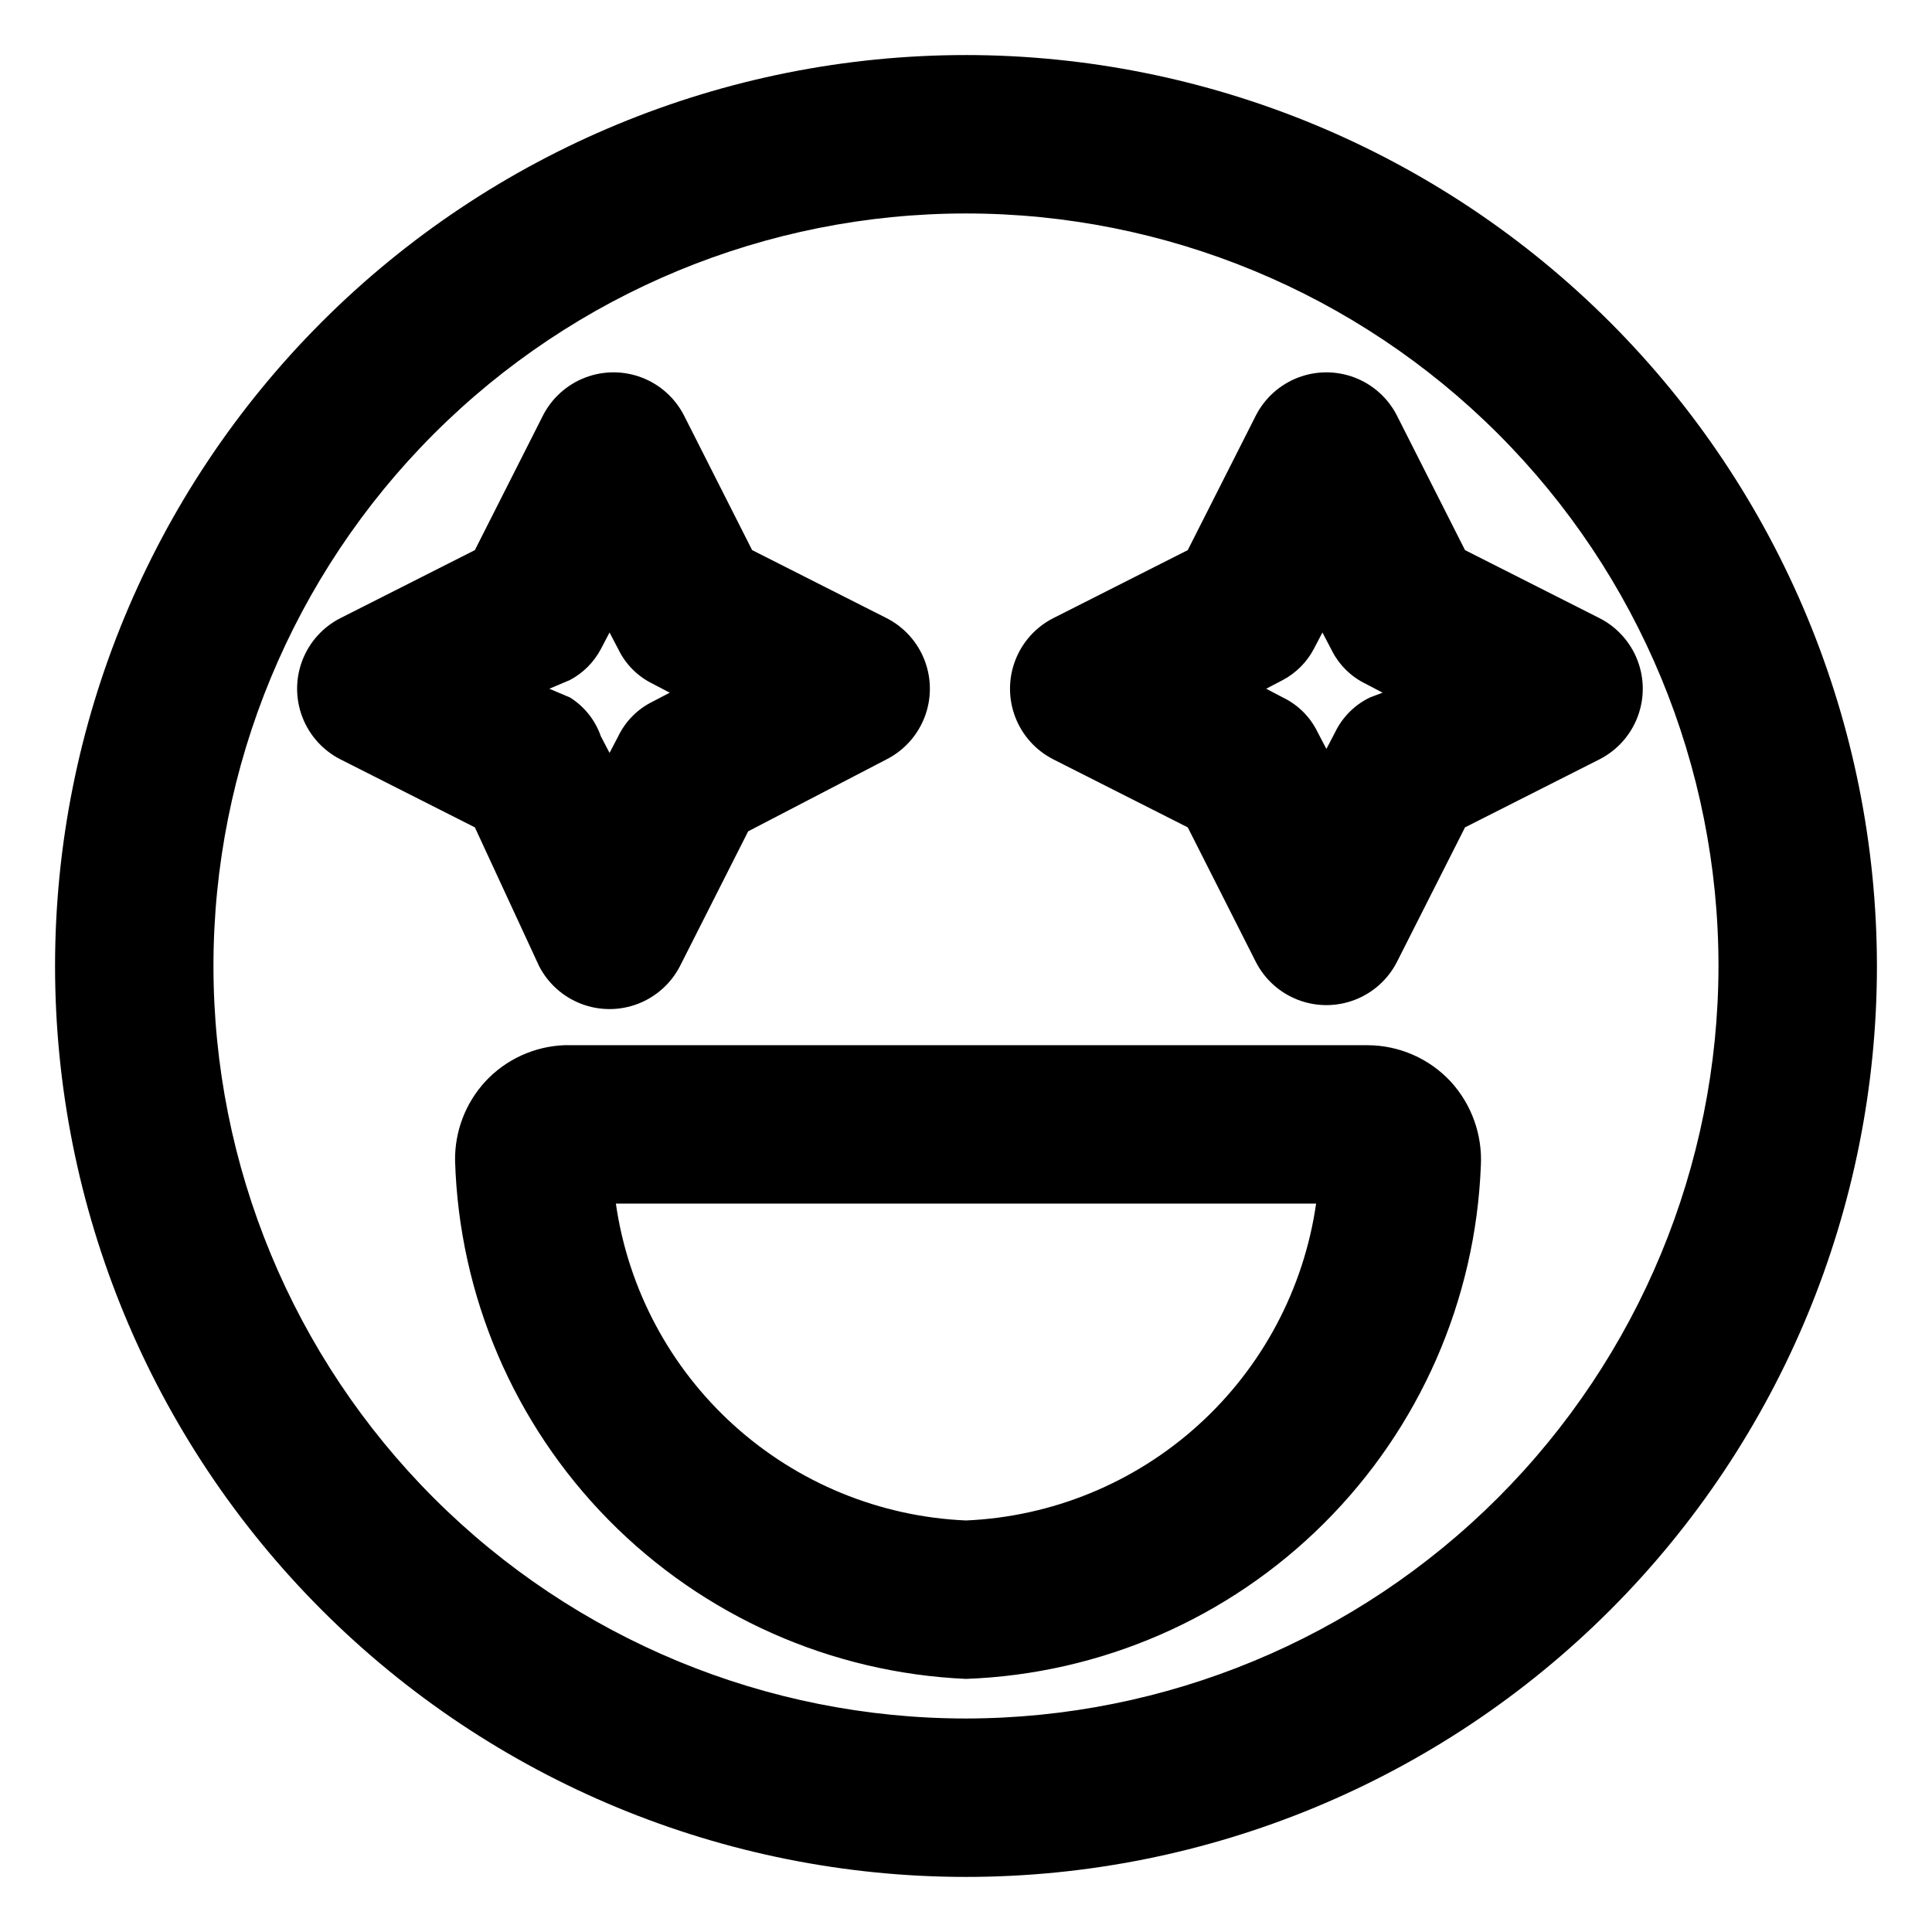 <?xml version="1.0" encoding="UTF-8"?>
<!-- Uploaded to: ICON Repo, www.svgrepo.com, Generator: ICON Repo Mixer Tools -->
<svg fill="#000000" width="800px" height="800px" version="1.1" viewBox="144 144 512 512" xmlns="http://www.w3.org/2000/svg">
 <path d="m567.93 307.84-35.688-18.055-18.055-35.688 0.004 0.004c-2.359-4.609-6.34-8.184-11.176-10.035-4.832-1.852-10.18-1.852-15.016 0-4.836 1.852-8.812 5.426-11.176 10.035l-18.055 35.688-35.688 18.055 0.004-0.004c-4.609 2.359-8.18 6.34-10.031 11.176-1.852 4.832-1.852 10.18 0 15.016 1.852 4.832 5.422 8.812 10.031 11.176l35.688 18.055 18.055 35.688-0.004-0.004c2.363 4.606 6.34 8.18 11.176 10.031 4.836 1.852 10.184 1.852 15.016 0 4.836-1.852 8.816-5.426 11.176-10.031l18.055-35.688 35.684-18.051c4.609-2.363 8.18-6.344 10.031-11.176 1.855-4.836 1.855-10.184 0-15.016-1.852-4.836-5.422-8.816-10.031-11.176zm-60.879 20.992h0.004c-4.039 1.941-7.297 5.199-9.238 9.234l-2.309 4.41-2.309-4.41c-1.941-4.035-5.199-7.293-9.238-9.234l-4.41-2.309 4.41-2.309c3.488-1.852 6.34-4.703 8.188-8.188l2.309-4.41 2.309 4.41h0.004c1.938 4.039 5.195 7.293 9.234 9.234l4.41 2.309zm-220.2 71.164c2.359 4.606 6.34 8.18 11.176 10.031 4.832 1.852 10.18 1.852 15.016 0 4.836-1.852 8.812-5.426 11.176-10.031l18.055-35.688 36.734-19.102c4.606-2.363 8.18-6.344 10.031-11.176 1.852-4.836 1.852-10.184 0-15.016-1.852-4.836-5.426-8.816-10.031-11.176l-35.688-18.055-18.055-35.688v0.004c-2.359-4.609-6.34-8.184-11.172-10.035-4.836-1.852-10.184-1.852-15.02 0-4.832 1.852-8.812 5.426-11.172 10.035l-18.055 35.688-35.688 18.055v-0.004c-4.606 2.359-8.18 6.34-10.031 11.176-1.852 4.832-1.852 10.18 0 15.016 1.852 4.832 5.426 8.812 10.031 11.176l35.688 18.055zm8.188-75.781c3.484-1.852 6.336-4.703 8.188-8.188l2.309-4.41 2.309 4.41c1.941 4.039 5.199 7.293 9.234 9.234l4.41 2.309-4.41 2.309v0.004c-4.035 1.938-7.293 5.195-9.234 9.234l-2.309 4.41-2.309-4.41c-1.473-4.262-4.363-7.894-8.188-10.285l-5.457-2.309zm211.39 96.773h-212.86c-8 0.309-15.551 3.781-20.992 9.656-5.238 5.723-8.094 13.23-7.977 20.992 1.074 35.746 15.633 69.762 40.742 95.227 25.113 25.461 58.926 40.488 94.656 42.059 35.703-1.293 69.598-16.027 94.898-41.254 25.305-25.223 40.145-59.074 41.547-94.773 0.426-8.184-2.449-16.199-7.977-22.25-5.691-6.133-13.672-9.629-22.039-9.656zm-106.43 125.95c-22.828-0.988-44.594-9.922-61.535-25.254-16.941-15.328-27.996-36.098-31.25-58.711h185.57c-3.258 22.613-14.312 43.383-31.254 58.711-16.941 15.332-38.707 24.266-61.531 25.254zm0-388.35c-64.027 0-125.43 25.434-170.7 70.707s-70.707 106.68-70.707 170.7c0 64.023 25.434 125.43 70.707 170.7 45.273 45.273 106.68 70.707 170.7 70.707 64.023 0 125.43-25.434 170.7-70.707 45.273-45.273 70.707-106.68 70.707-170.7-0.055-64.012-25.508-125.38-70.766-170.64-45.262-45.262-106.63-70.715-170.64-70.77zm0 440.83c-52.891 0-103.62-21.008-141.02-58.41-37.398-37.398-58.41-88.121-58.41-141.01s21.012-103.62 58.41-141.02 88.125-58.41 141.02-58.41 103.61 21.012 141.01 58.41c37.402 37.398 58.41 88.125 58.41 141.02-0.055 52.871-21.082 103.56-58.469 140.95-37.391 37.387-88.082 58.414-140.95 58.469z"/>
</svg>